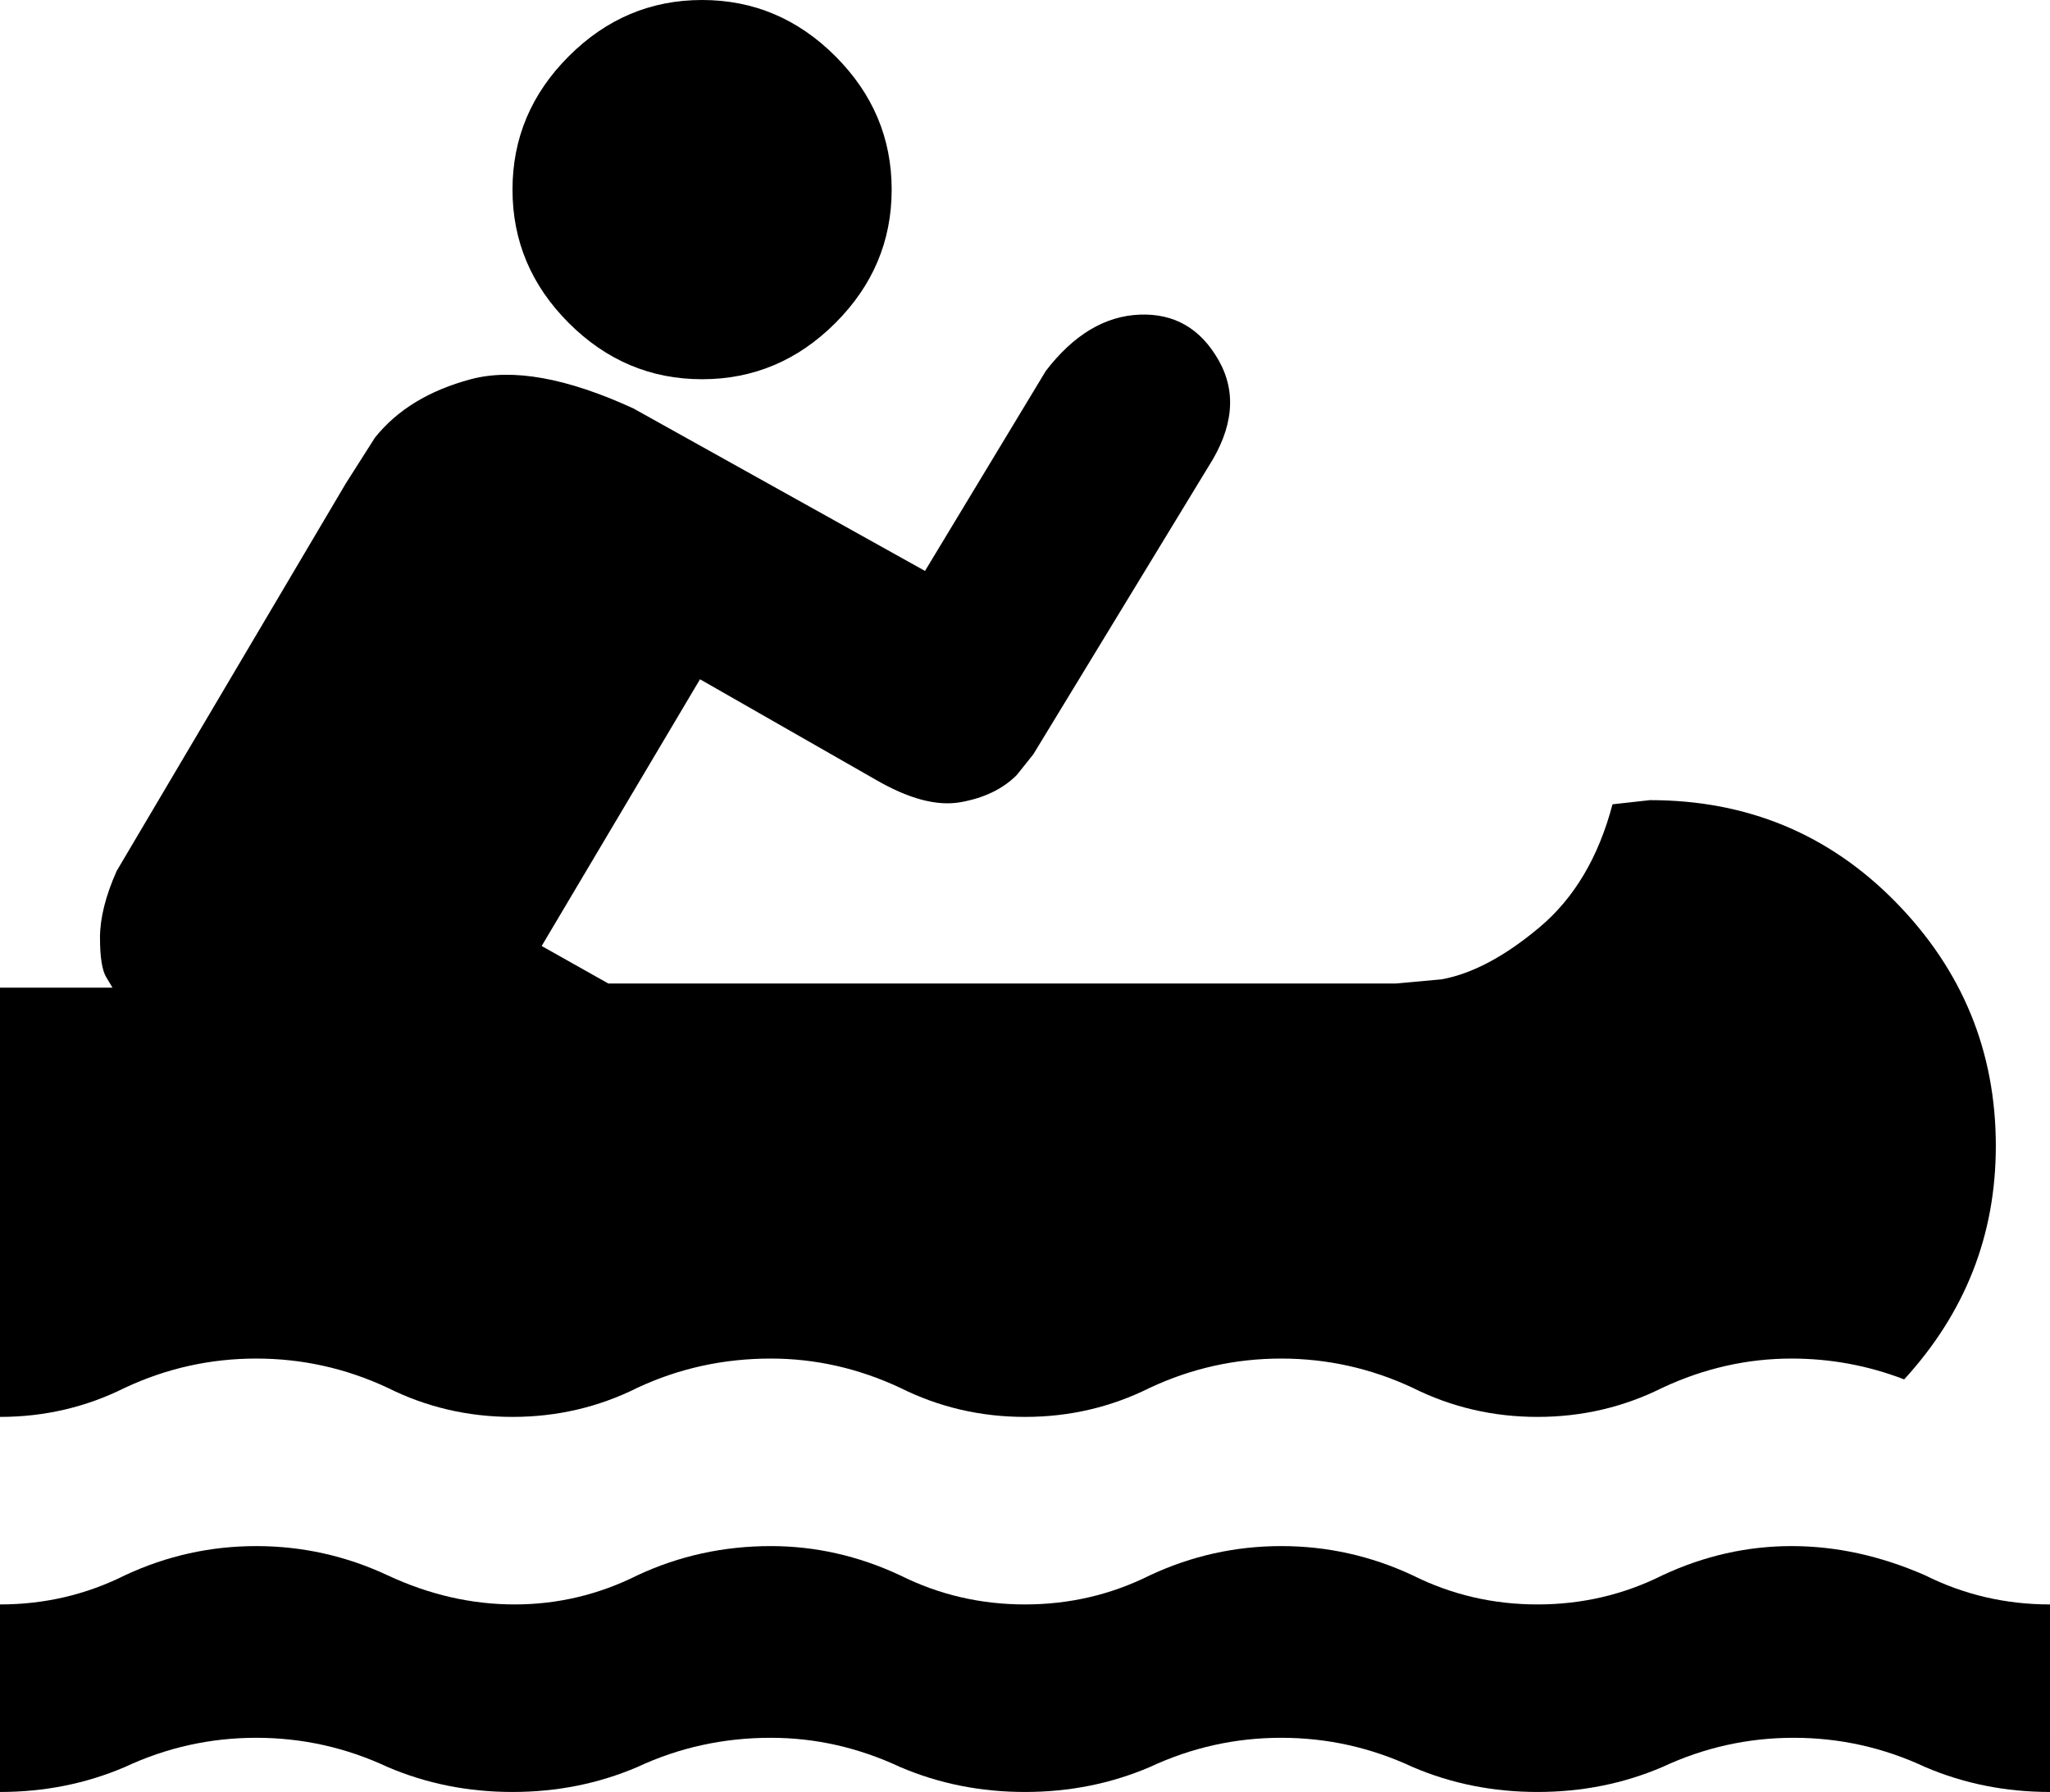 <?xml version="1.0" encoding="utf-8"?>
<!-- Generator: Adobe Illustrator 16.0.4, SVG Export Plug-In . SVG Version: 6.00 Build 0)  -->
<!DOCTYPE svg PUBLIC "-//W3C//DTD SVG 1.1//EN" "http://www.w3.org/Graphics/SVG/1.1/DTD/svg11.dtd">
<svg version="1.1" id="Capa_1" xmlns="http://www.w3.org/2000/svg" xmlns:xlink="http://www.w3.org/1999/xlink" x="0px" y="0px"
	 width="492px" height="430px" viewBox="0 0 492 430" enable-background="new 0 0 492 430" xml:space="preserve">
<path d="M168.5,91c12.333,0,23-4.5,32-13.5s13.5-19.667,13.5-32s-4.5-23-13.5-32S180.833,0,168.5,0s-23,4.5-32,13.5
	S123,33.167,123,45.5s4.5,23,13.5,32S156.167,91,168.5,91z"/>
<path d="M0,340c10.667,0,20.667-2.333,30-7c10-4.667,20.5-7,31.5-7s21.5,2.333,31.5,7c9.333,4.667,19.333,7,30,7s20.667-2.333,30-7
	c10-4.667,20.667-7,32-7c10.667,0,21,2.333,31,7c9.333,4.667,19.333,7,30,7s20.667-2.333,30-7c10-4.667,20.5-7,31.5-7
	s21.5,2.333,31.5,7c9.333,4.667,19.333,7,30,7s20.667-2.333,30-7c10-4.667,20.333-7,31-7c9.333,0,18.333,1.667,27,5
	c14.667-16,22-34.667,22-56c0-22.667-8-42.167-24-58.5S419.333,192,396,192l-9,1c-3.333,12.667-9.167,22.5-17.5,29.5
	S353.333,233.667,346,235l-11,1H146l-16-9l38-64l42,24c8,4.667,14.833,6.5,20.5,5.5s10.167-3.167,13.5-6.5l4-5l42-69
	c6-9.333,6.833-17.833,2.5-25.5s-10.667-11.333-19-11S257.667,80.333,251,89l-29,48l-70-39c-16-7.339-29-9.672-39-7
	c-10,2.669-17.667,7.336-23,14l-7,11l-55,93c-2.667,6-4,11.333-4,16s0.5,7.833,1.5,9.5L27,237H0V340z"/>
<path d="M492,430c-10.667,0-20.667-2-30-6c-10-4.667-20.5-7-31.5-7s-21.5,2.333-31.5,7c-9.333,4-19.333,6-30,6s-20.667-2-30-6
	c-10-4.667-20.5-7-31.5-7s-21.5,2.333-31.5,7c-9.333,4-19.333,6-30,6s-20.667-2-30-6c-10-4.667-20.333-7-31-7
	c-11.333,0-22,2.333-32,7c-9.333,4-19.333,6-30,6s-20.667-2-30-6c-10-4.667-20.5-7-31.5-7S40,419.333,30,424c-9.333,4-19.333,6-30,6
	v-45c10.667,0,20.667-2.333,30-7c10-4.667,20.5-7,31.5-7s21.5,2.333,31.5,7s20.167,7,30.5,7s20.167-2.333,29.5-7
	c10-4.667,20.667-7,32-7c10.667,0,21,2.333,31,7c9.333,4.667,19.333,7,30,7s20.667-2.333,30-7c10-4.667,20.5-7,31.5-7
	s21.5,2.333,31.5,7c9.333,4.667,19.333,7,30,7s20.667-2.333,30-7c10-4.667,20.333-7,31-7s21.333,2.333,32,7
	c9.333,4.667,19.333,7,30,7V430z"/>
</svg>
